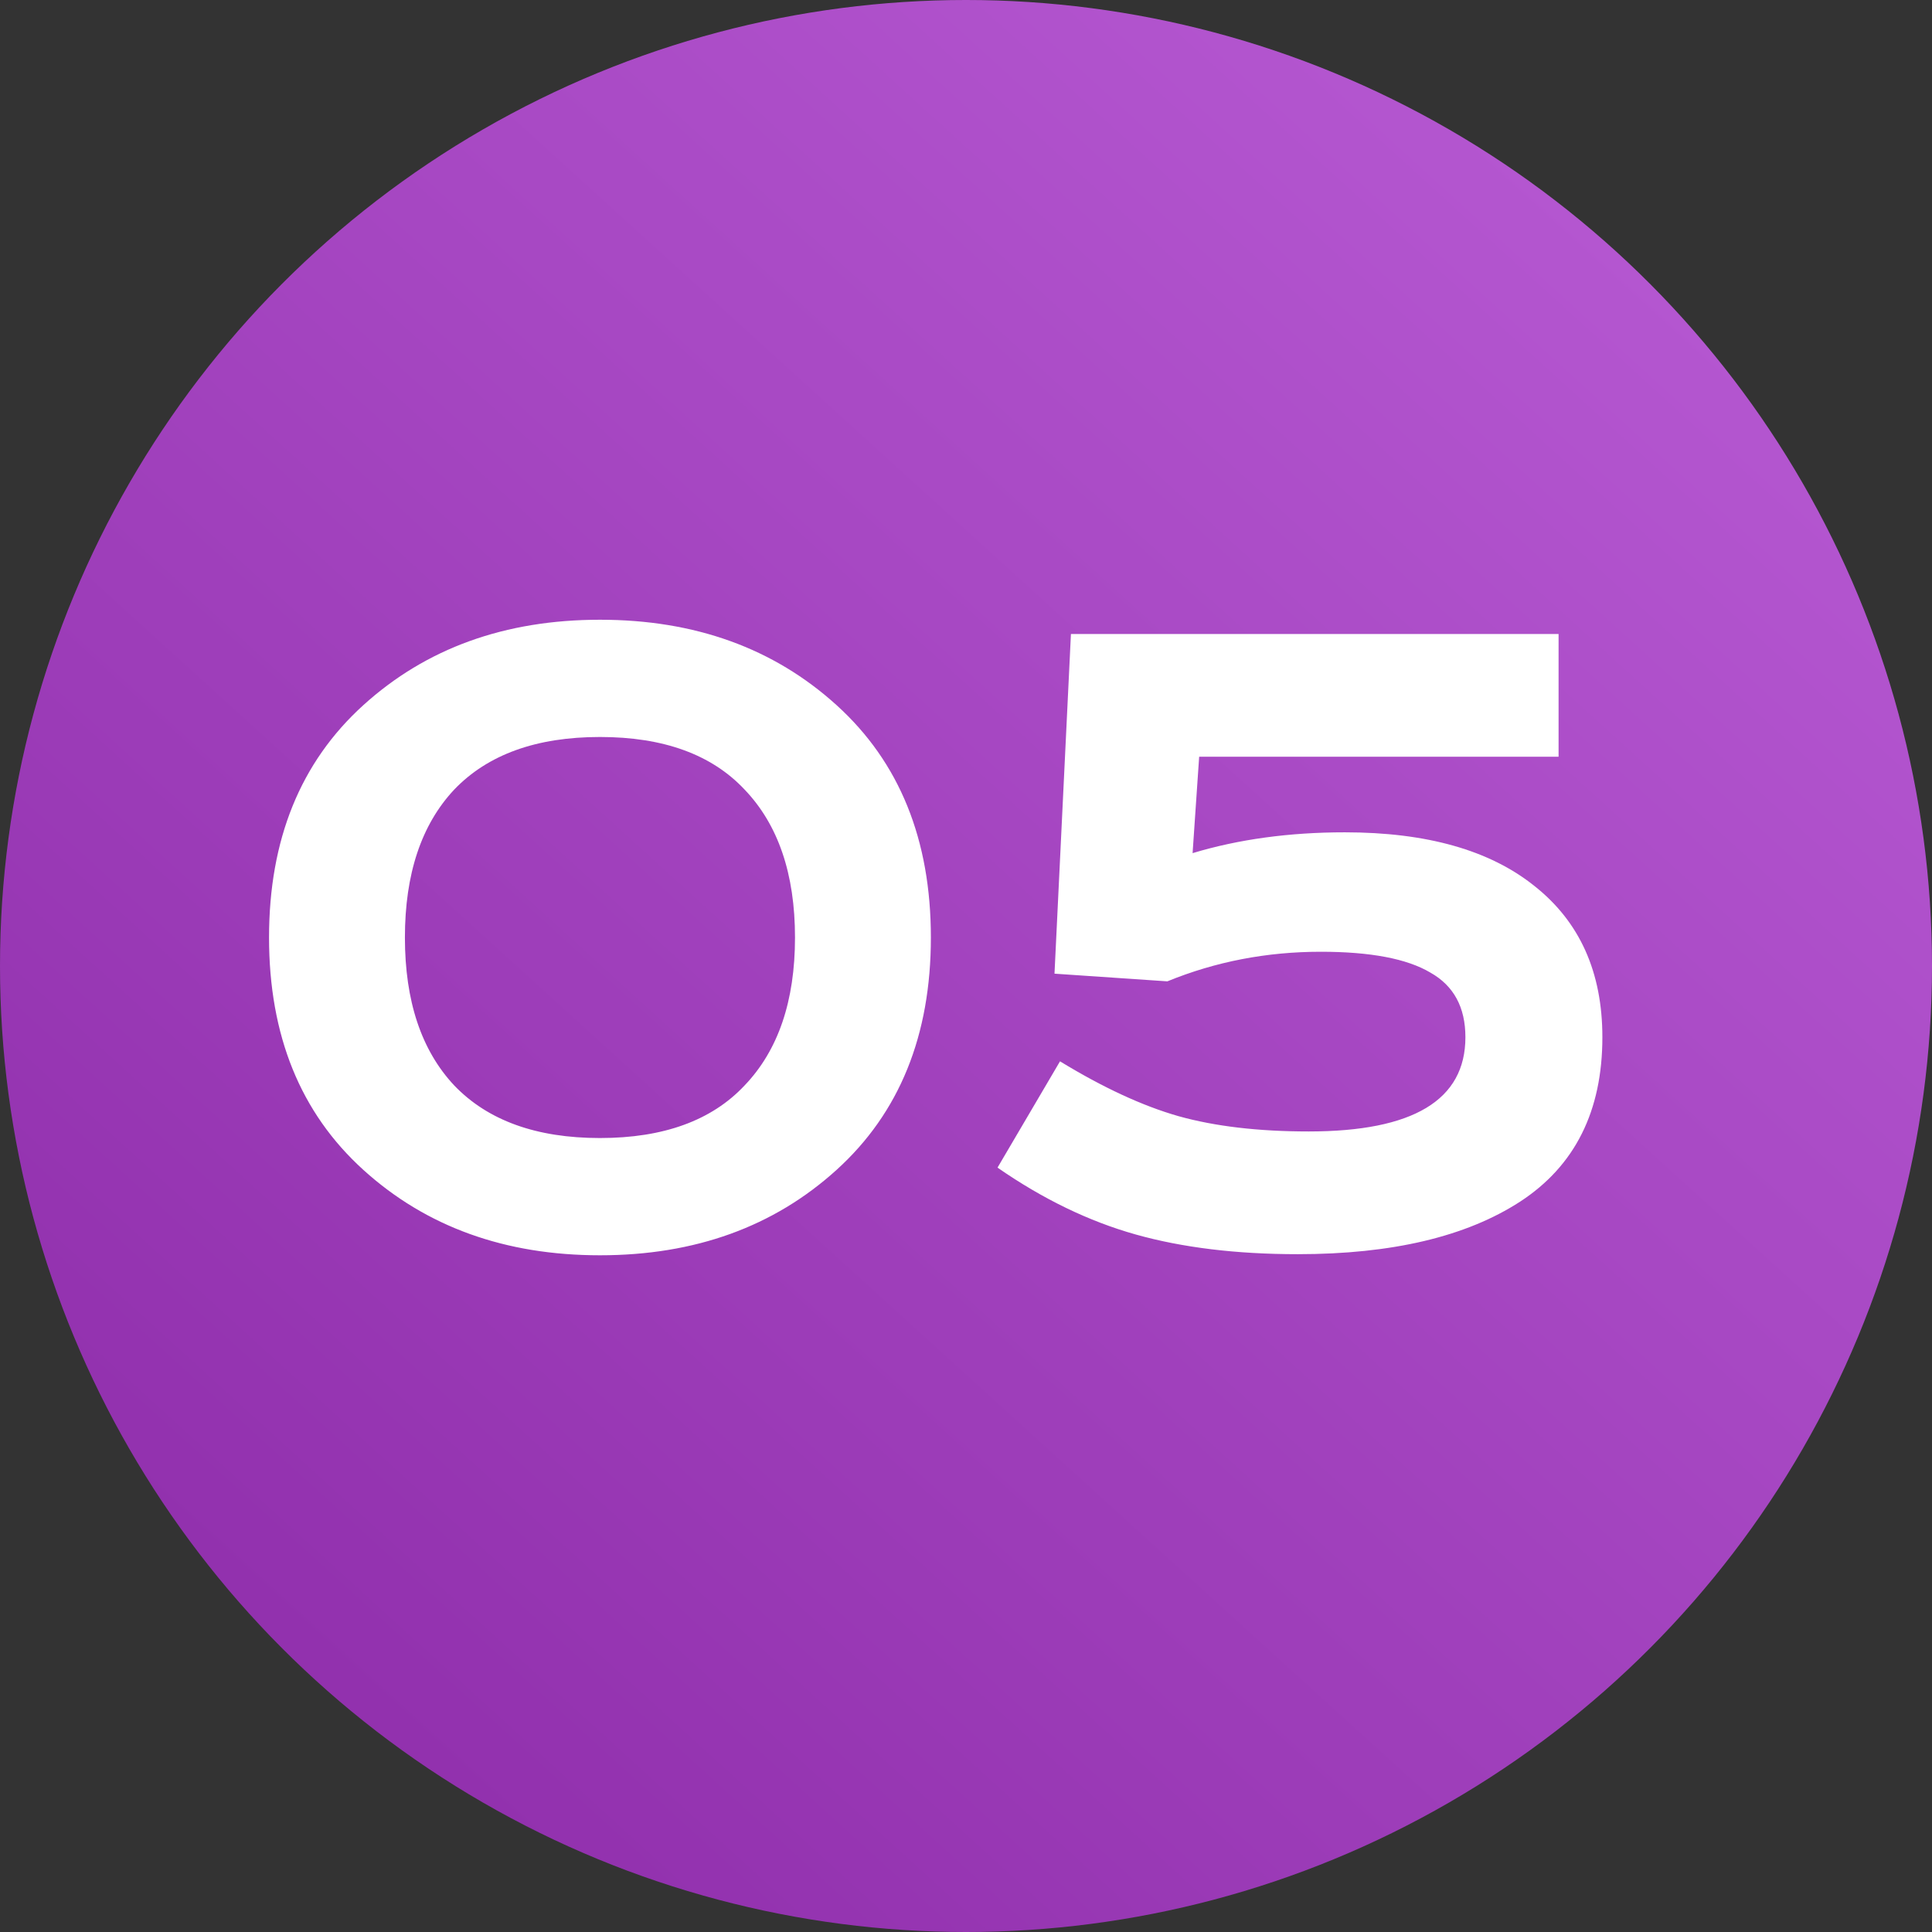 <?xml version="1.0" encoding="UTF-8"?> <svg xmlns="http://www.w3.org/2000/svg" width="67" height="67" viewBox="0 0 67 67" fill="none"><rect x="0" y="0" width="67" height="67" fill="#333333" stroke="none"/><circle cx="33.5" cy="33.5" r="33.5" fill="url(#paint0_linear_6592_685)"></circle><path d="M15.752 27.382C14.612 28.598 14.042 30.308 14.042 32.512C14.042 34.716 14.612 36.426 15.752 37.642C16.917 38.858 18.602 39.466 20.806 39.466C23.01 39.466 24.682 38.858 25.822 37.642C26.987 36.426 27.57 34.716 27.57 32.512C27.57 30.308 26.987 28.598 25.822 27.382C24.682 26.166 23.01 25.558 20.806 25.558C18.602 25.558 16.917 26.166 15.752 27.382ZM29.014 24.456C31.193 26.432 32.282 29.117 32.282 32.512C32.282 35.907 31.193 38.592 29.014 40.568C26.835 42.544 24.099 43.532 20.806 43.532C17.513 43.532 14.777 42.544 12.598 40.568C10.419 38.592 9.33 35.907 9.33 32.512C9.33 29.117 10.419 26.432 12.598 24.456C14.777 22.48 17.513 21.492 20.806 21.492C24.099 21.492 26.835 22.48 29.014 24.456ZM40.483 34.032L36.569 33.766L37.139 21.986H54.05V26.242H41.586L41.358 29.586C42.953 29.105 44.714 28.864 46.639 28.864C49.477 28.864 51.668 29.485 53.214 30.726C54.784 31.967 55.569 33.715 55.569 35.97C55.569 38.529 54.62 40.429 52.719 41.67C50.845 42.886 48.273 43.494 45.005 43.494C42.877 43.494 41.003 43.266 39.382 42.81C37.76 42.354 36.164 41.581 34.593 40.492L36.76 36.806C38.254 37.718 39.622 38.351 40.864 38.706C42.13 39.061 43.638 39.238 45.386 39.238C49.008 39.238 50.819 38.149 50.819 35.97C50.819 34.931 50.414 34.184 49.603 33.728C48.793 33.247 47.526 33.006 45.803 33.006C43.929 33.006 42.156 33.348 40.483 34.032Z" fill="white"></path><defs><linearGradient id="paint0_linear_6592_685" x1="59" y1="11" x2="14" y2="60.5" gradientUnits="userSpaceOnUse"><stop stop-color="#B456D0"></stop><stop offset="1" stop-color="#9231AE"></stop></linearGradient></defs></svg> 